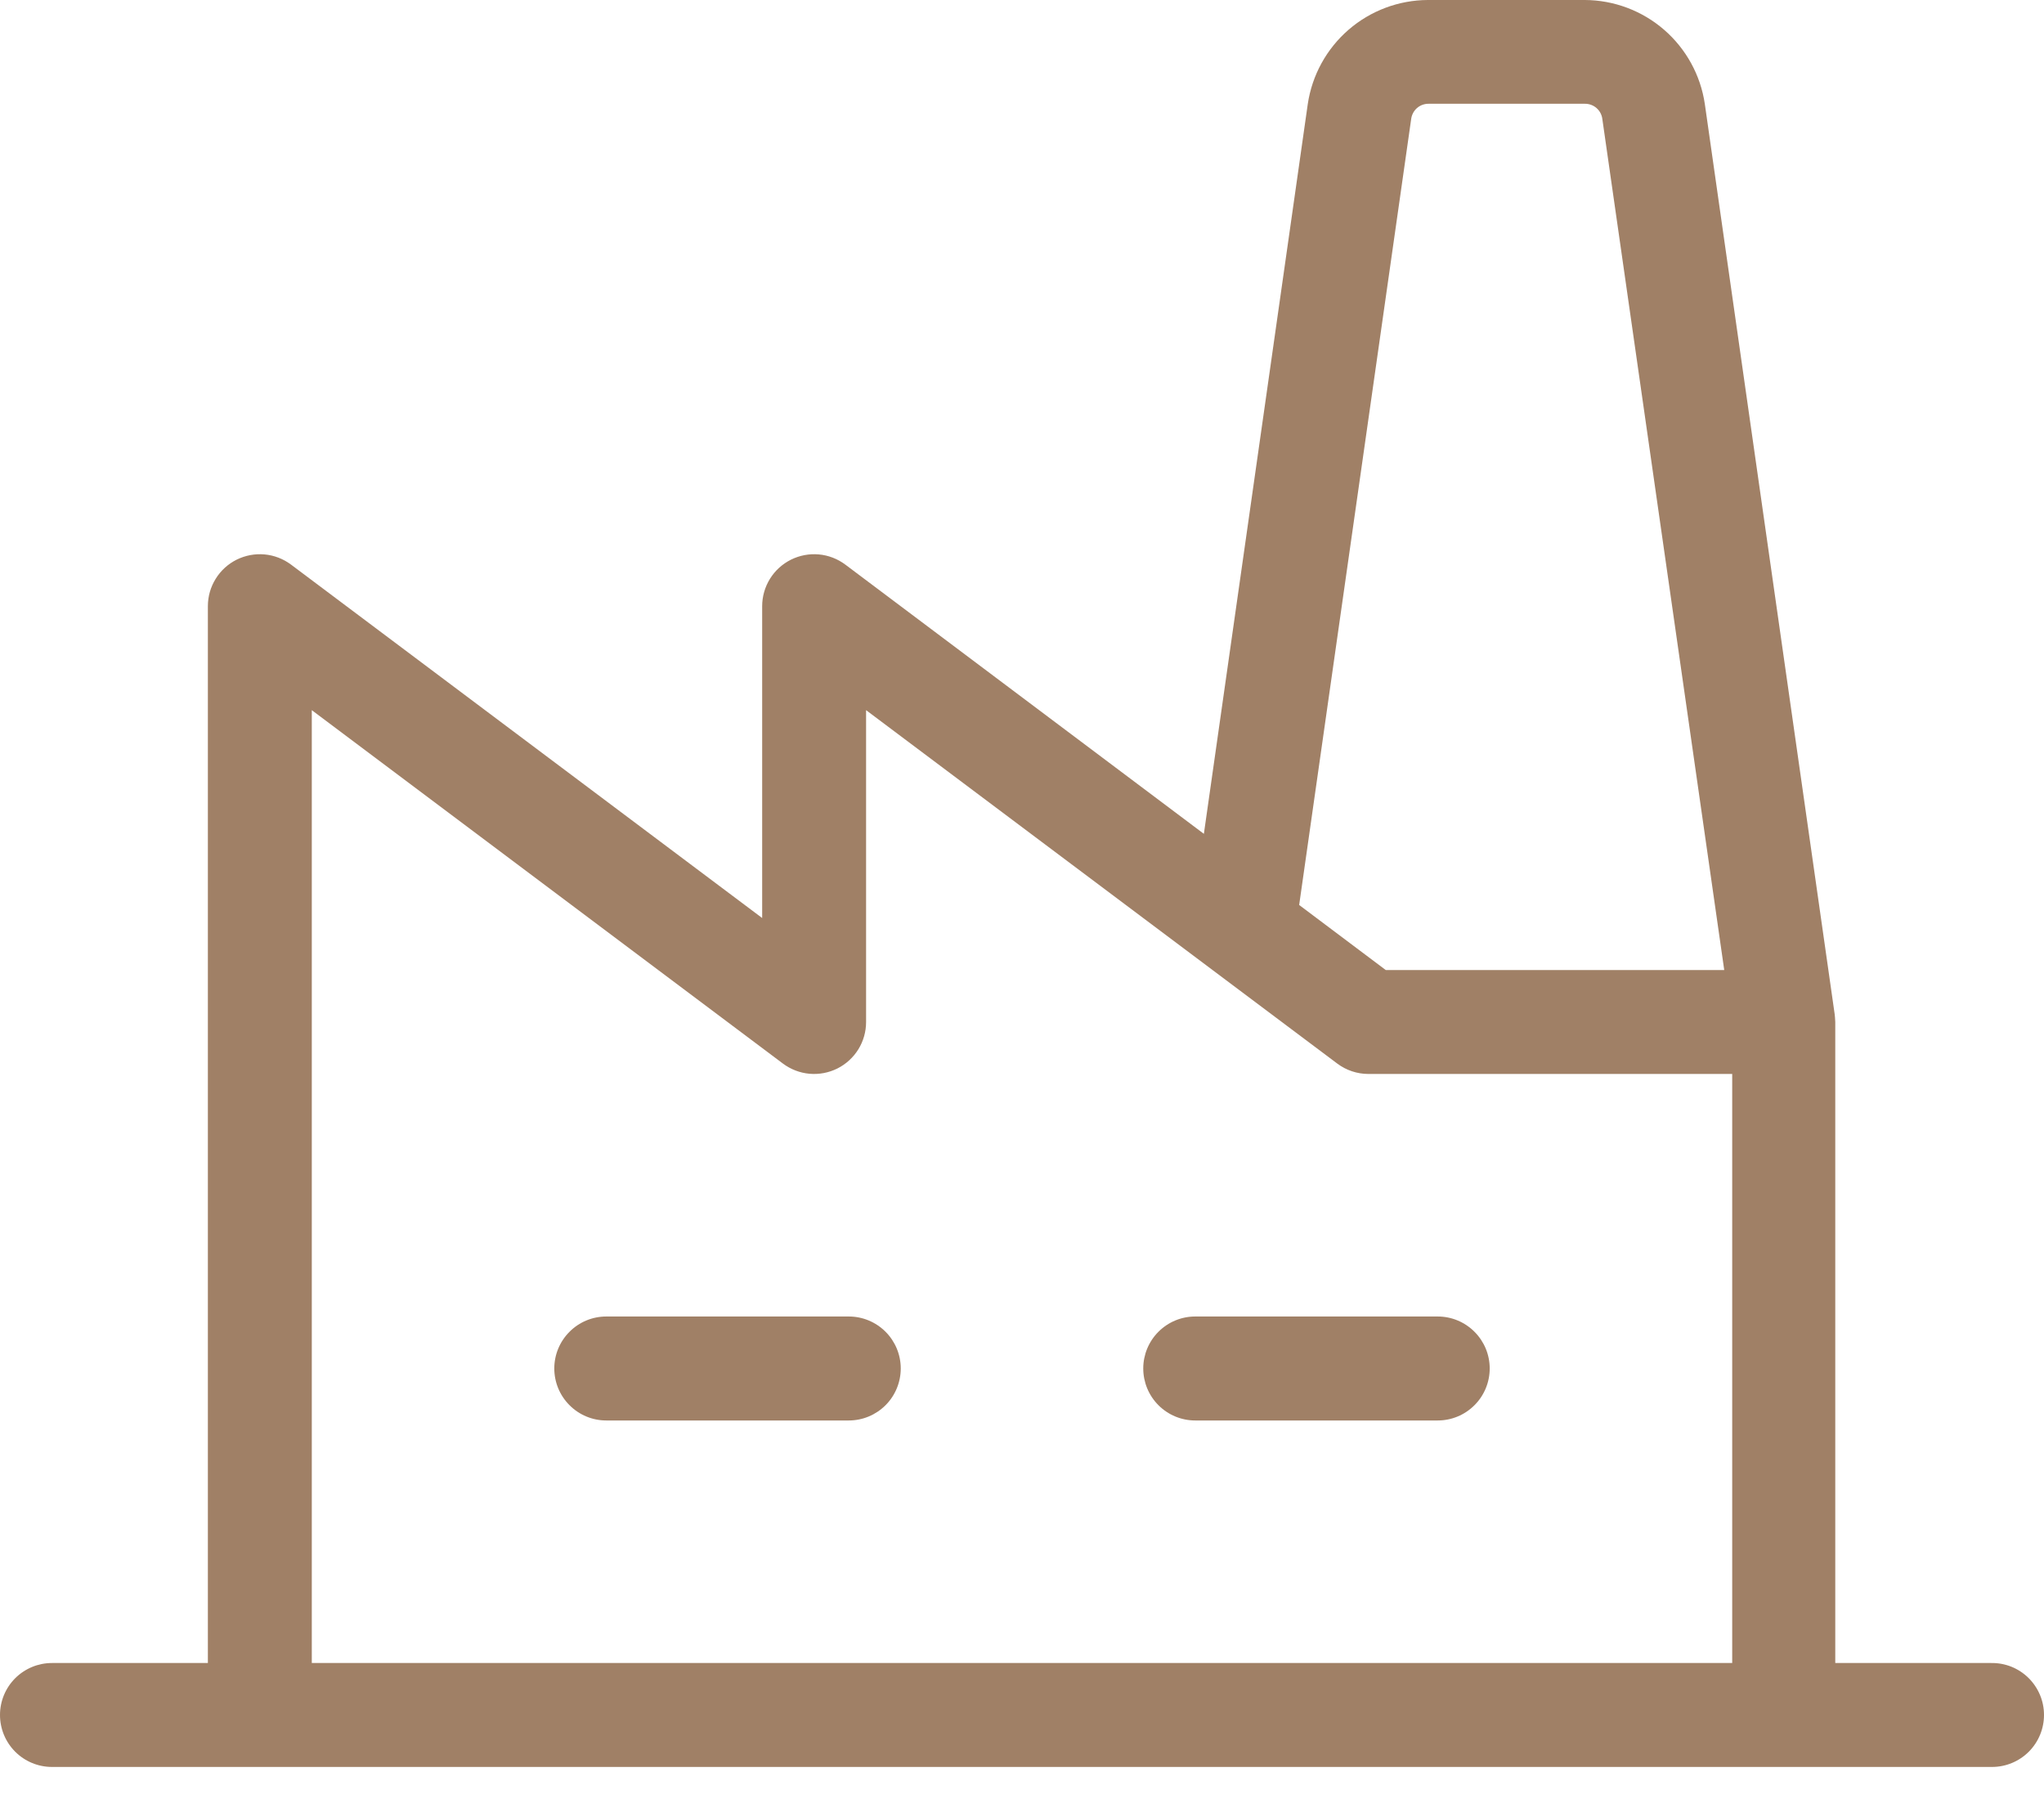 <?xml version="1.0" encoding="UTF-8"?> <svg xmlns="http://www.w3.org/2000/svg" width="50" height="44" viewBox="0 0 50 44" fill="none"> <path d="M22.034 33.47C22.034 33.807 21.9 34.131 21.662 34.369C21.423 34.608 21.1 34.742 20.763 34.742H14.831C14.493 34.742 14.17 34.608 13.932 34.369C13.693 34.131 13.559 33.807 13.559 33.47C13.559 33.133 13.693 32.81 13.932 32.572C14.17 32.333 14.493 32.199 14.831 32.199H20.763C21.1 32.199 21.423 32.333 21.662 32.572C21.9 32.81 22.034 33.133 22.034 33.47ZM35.169 32.199H29.237C28.9 32.199 28.577 32.333 28.338 32.572C28.1 32.81 27.966 33.133 27.966 33.47C27.966 33.807 28.1 34.131 28.338 34.369C28.577 34.608 28.9 34.742 29.237 34.742H35.169C35.507 34.742 35.83 34.608 36.068 34.369C36.307 34.131 36.441 33.807 36.441 33.47C36.441 33.133 36.307 32.81 36.068 32.572C35.83 32.333 35.507 32.199 35.169 32.199ZM50 41.945C50 42.282 49.866 42.605 49.628 42.844C49.389 43.082 49.066 43.216 48.729 43.216H1.271C0.934 43.216 0.611 43.082 0.372 42.844C0.134 42.605 0 42.282 0 41.945C0 41.608 0.134 41.284 0.372 41.046C0.611 40.808 0.934 40.674 1.271 40.674H5.085V14.826C5.085 14.59 5.15 14.359 5.275 14.158C5.399 13.957 5.576 13.795 5.787 13.689C5.999 13.584 6.235 13.539 6.47 13.56C6.705 13.581 6.93 13.668 7.119 13.809L18.644 22.453V14.826C18.644 14.59 18.71 14.359 18.834 14.158C18.958 13.957 19.136 13.795 19.347 13.689C19.558 13.584 19.794 13.539 20.029 13.56C20.265 13.581 20.489 13.668 20.678 13.809L29.449 20.394L31.991 2.542C32.096 1.838 32.45 1.194 32.989 0.727C33.528 0.261 34.215 0.003 34.928 0H38.767C39.48 0.003 40.167 0.261 40.706 0.727C41.245 1.194 41.599 1.838 41.703 2.542L44.881 24.816C44.881 24.816 44.894 24.941 44.894 24.996V40.674H48.708C48.876 40.671 49.044 40.702 49.201 40.764C49.357 40.827 49.5 40.92 49.62 41.038C49.74 41.157 49.836 41.298 49.901 41.453C49.967 41.609 50 41.776 50 41.945ZM31.78 22.134L33.898 23.725H42.178L39.195 2.903C39.181 2.801 39.13 2.708 39.052 2.641C38.974 2.574 38.874 2.537 38.771 2.538H34.945C34.842 2.537 34.742 2.574 34.664 2.641C34.587 2.708 34.536 2.801 34.521 2.903L31.78 22.134ZM7.627 40.674H42.373V26.267H33.475C33.2 26.267 32.932 26.178 32.712 26.013L29.661 23.725L21.186 17.369V24.996C21.186 25.232 21.121 25.463 20.997 25.664C20.872 25.865 20.695 26.027 20.484 26.133C20.273 26.238 20.036 26.283 19.801 26.262C19.566 26.241 19.341 26.154 19.152 26.013L7.627 17.369V40.674Z" fill="#A08066"></path> </svg> 